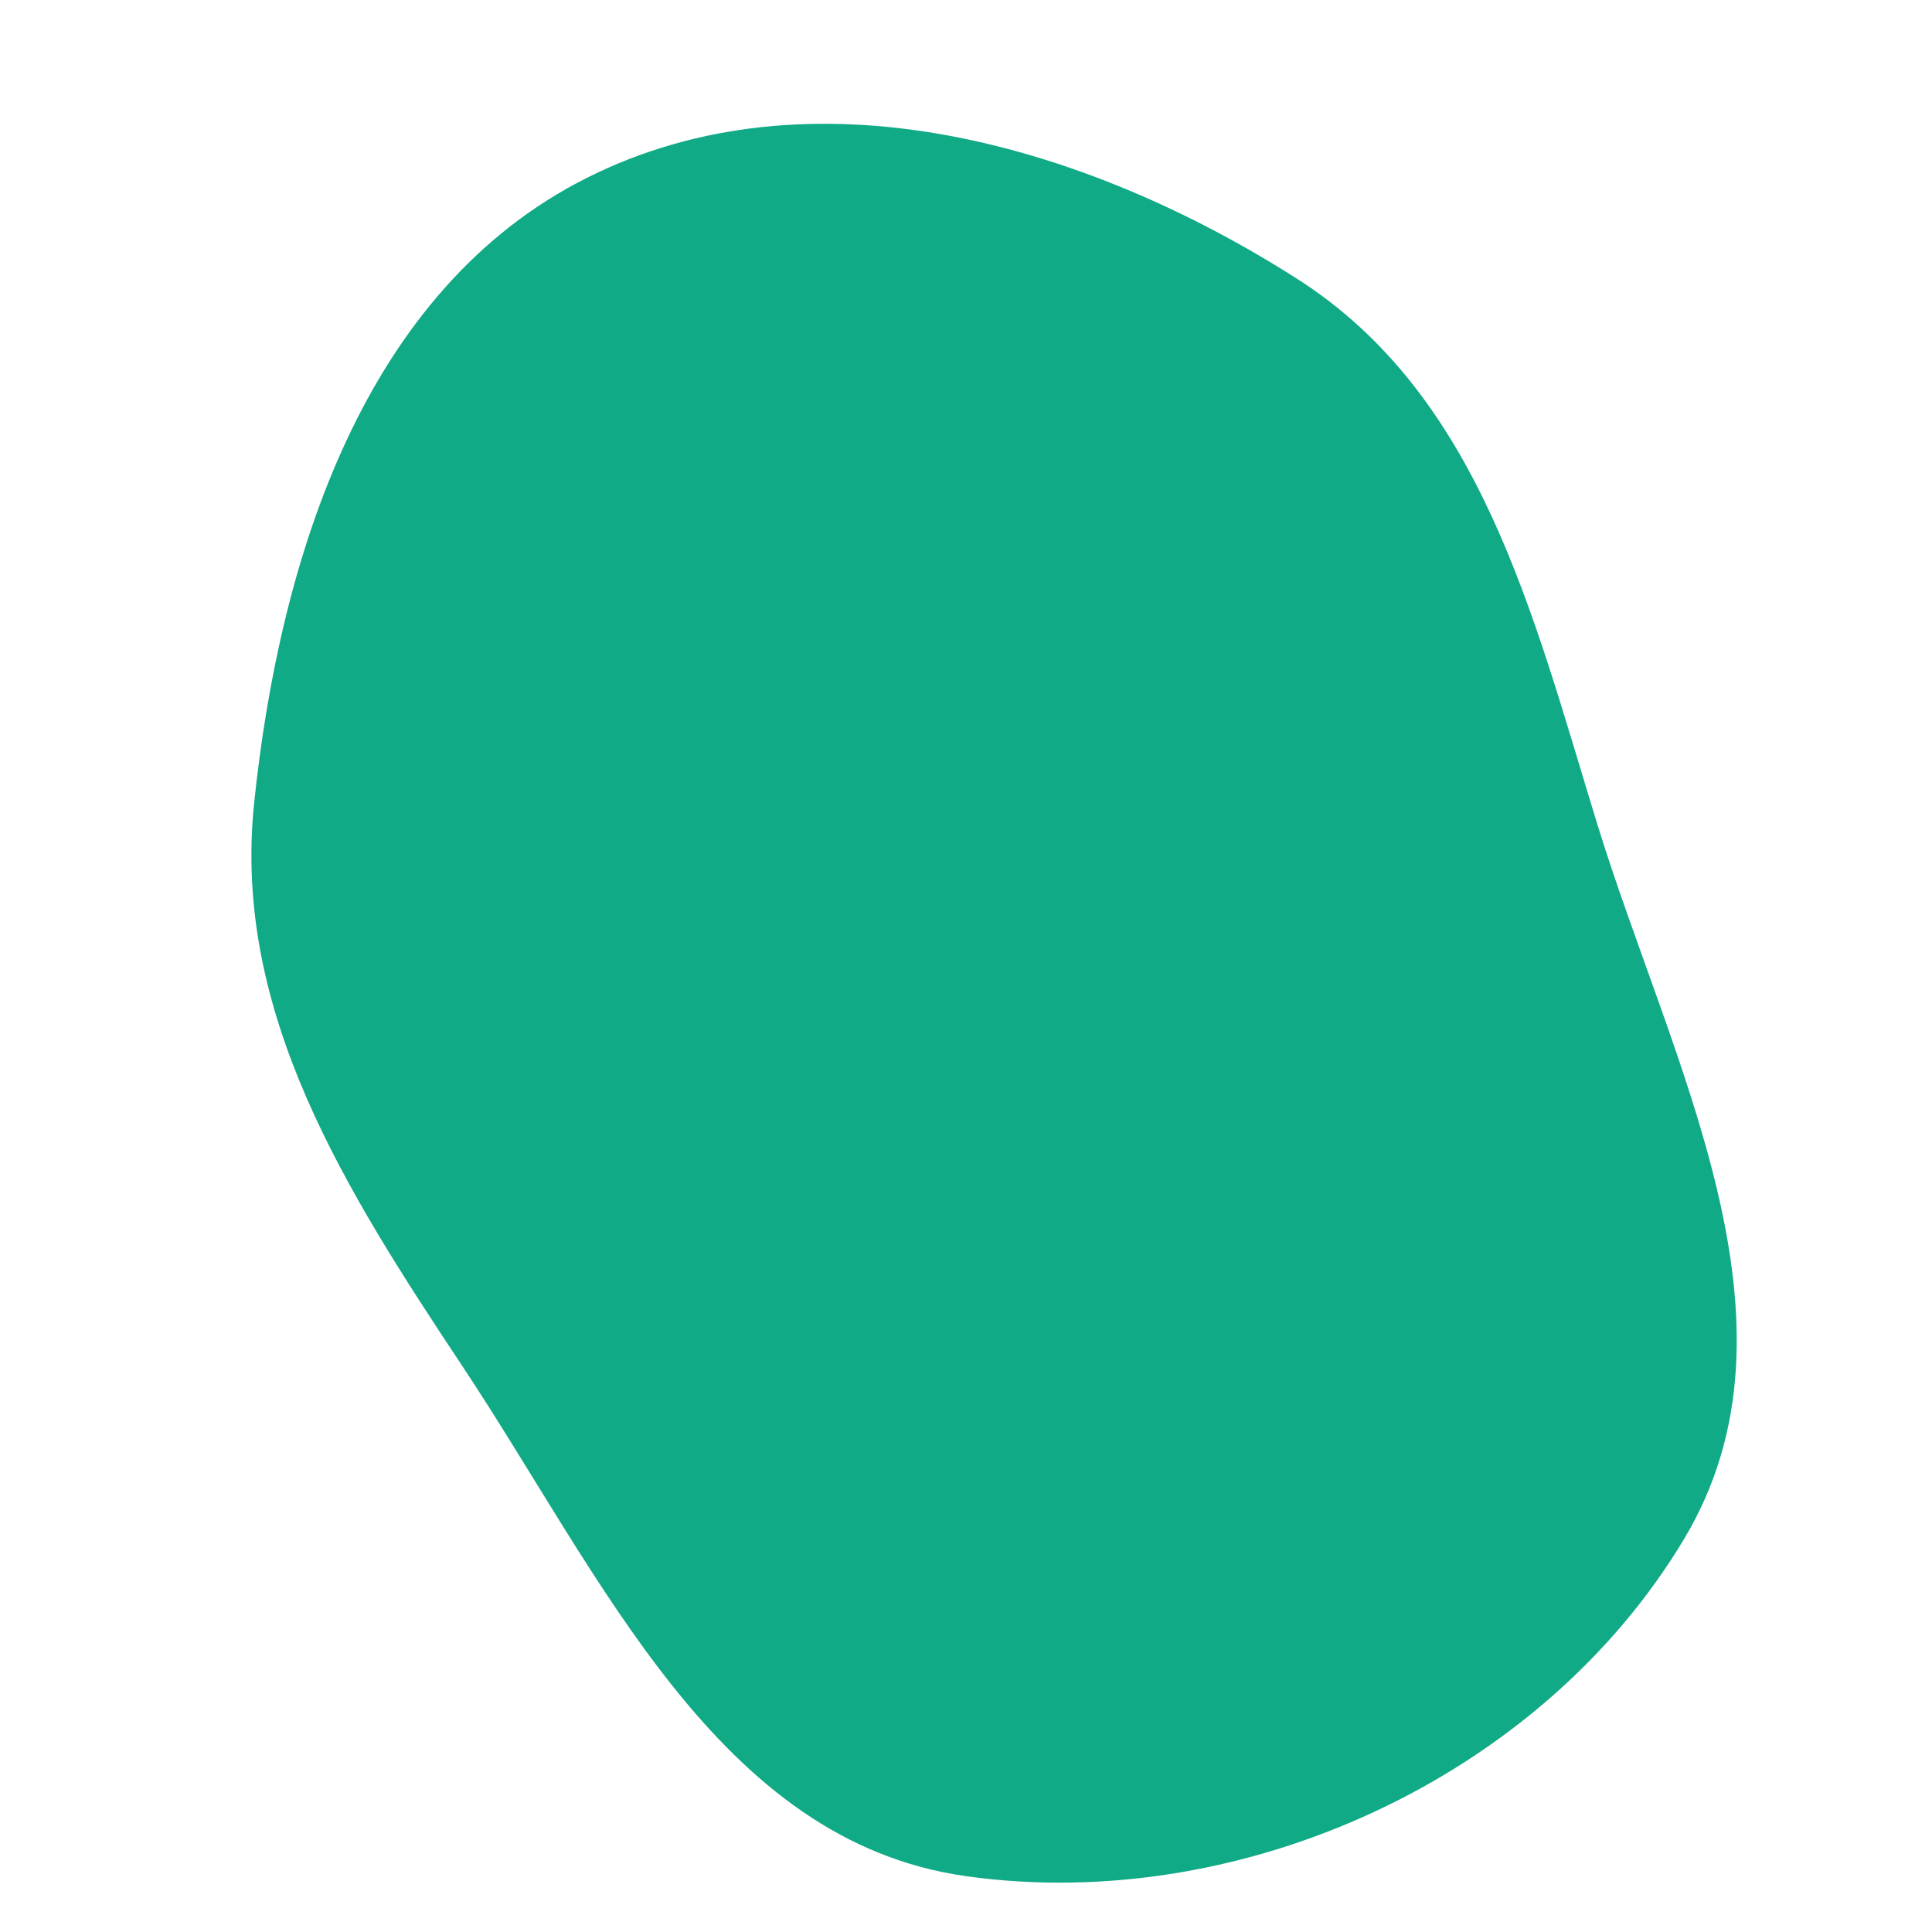 <svg width="256" height="256" viewBox="0 0 256 256" xmlns="http://www.w3.org/2000/svg">
    <path stroke="none" stroke-width="0" fill="#11aa86" d="M128,248.601C164.516,253.734,204.237,235.538,223.168,203.894C240.394,175.101,221.42,140.999,211.563,108.927C203.093,81.365,196.17,52.431,171.857,36.93C143.742,19.003,107.504,8.6,77.718,23.589C48.315,38.385,37.068,73.729,33.668,106.469C30.782,134.252,45.906,157.877,61.352,181.15C79.741,208.857,95.069,243.972,128,248.601"/>
</svg>